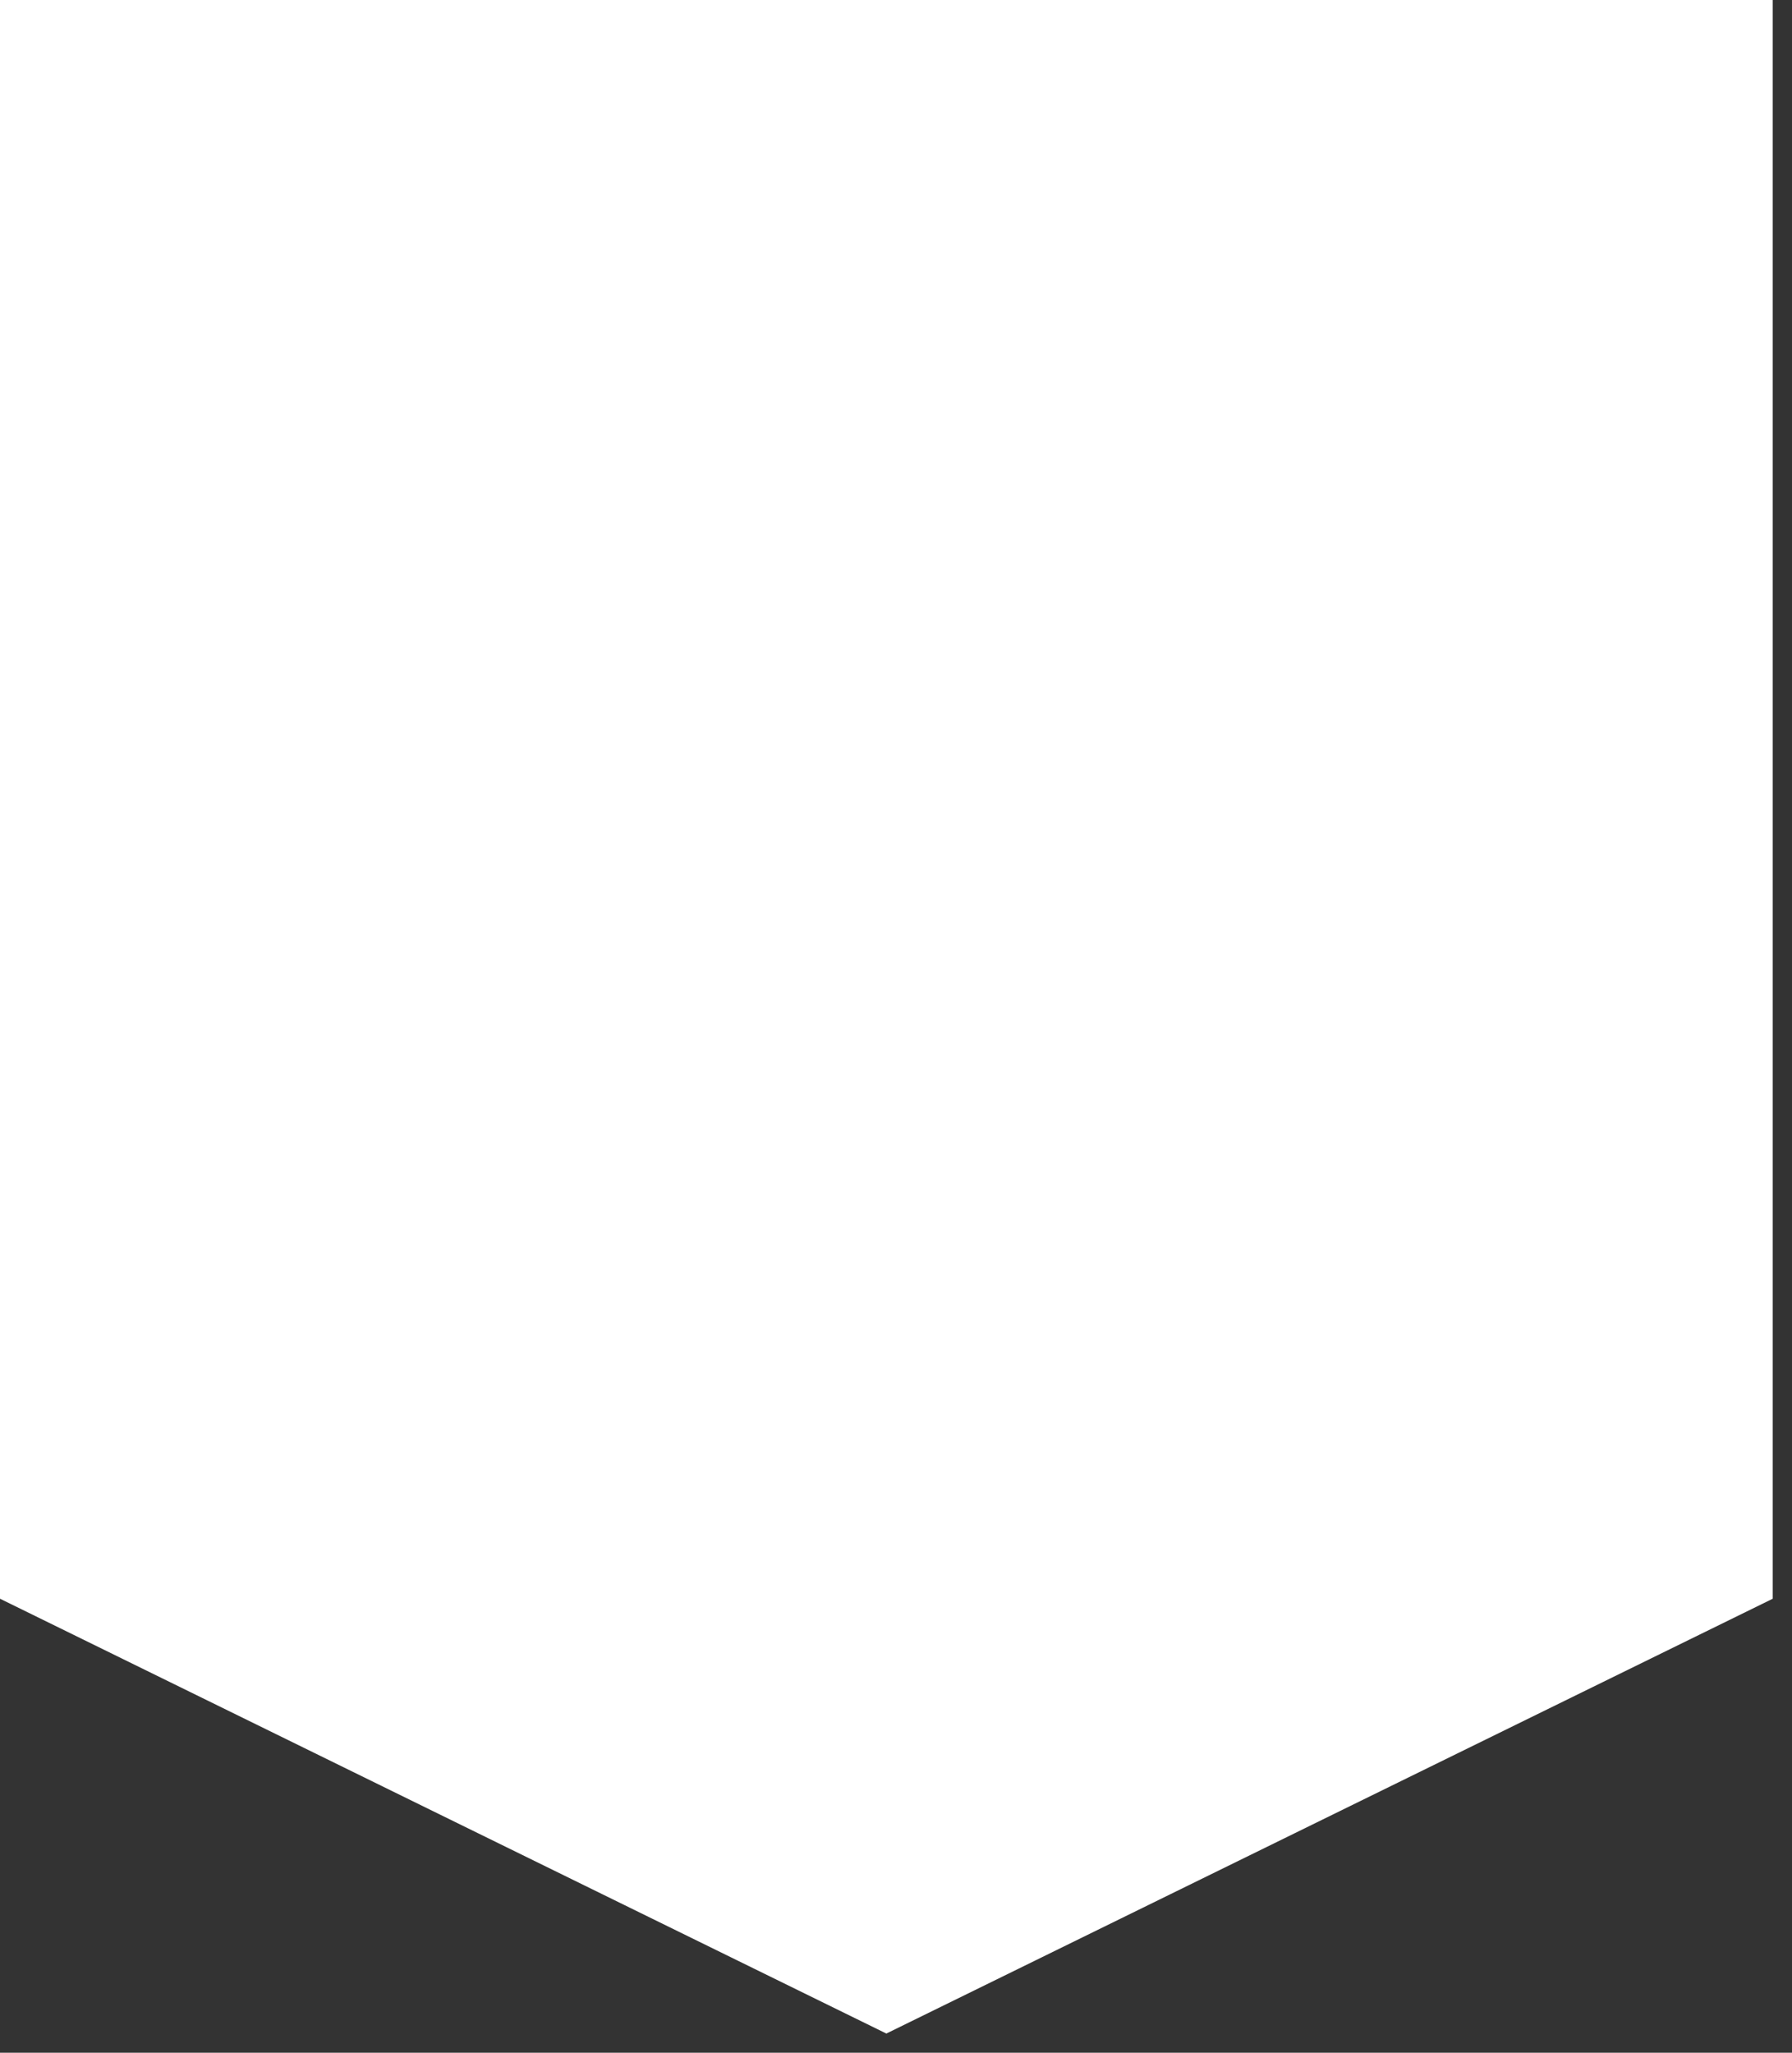 <?xml version="1.0" encoding="utf-8"?>
<svg xmlns="http://www.w3.org/2000/svg" fill="none" height="100%" overflow="visible" preserveAspectRatio="none" style="display: block;" viewBox="0 0 55 63" width="100%">
<rect x="0" y="0" width="55" height="63" fill="#333333" stroke="none"/>
<path d="M0 49.066L27.204 62.411L54.409 49.066V0H0V49.066Z" fill="white" id="Vector"/>
</svg>